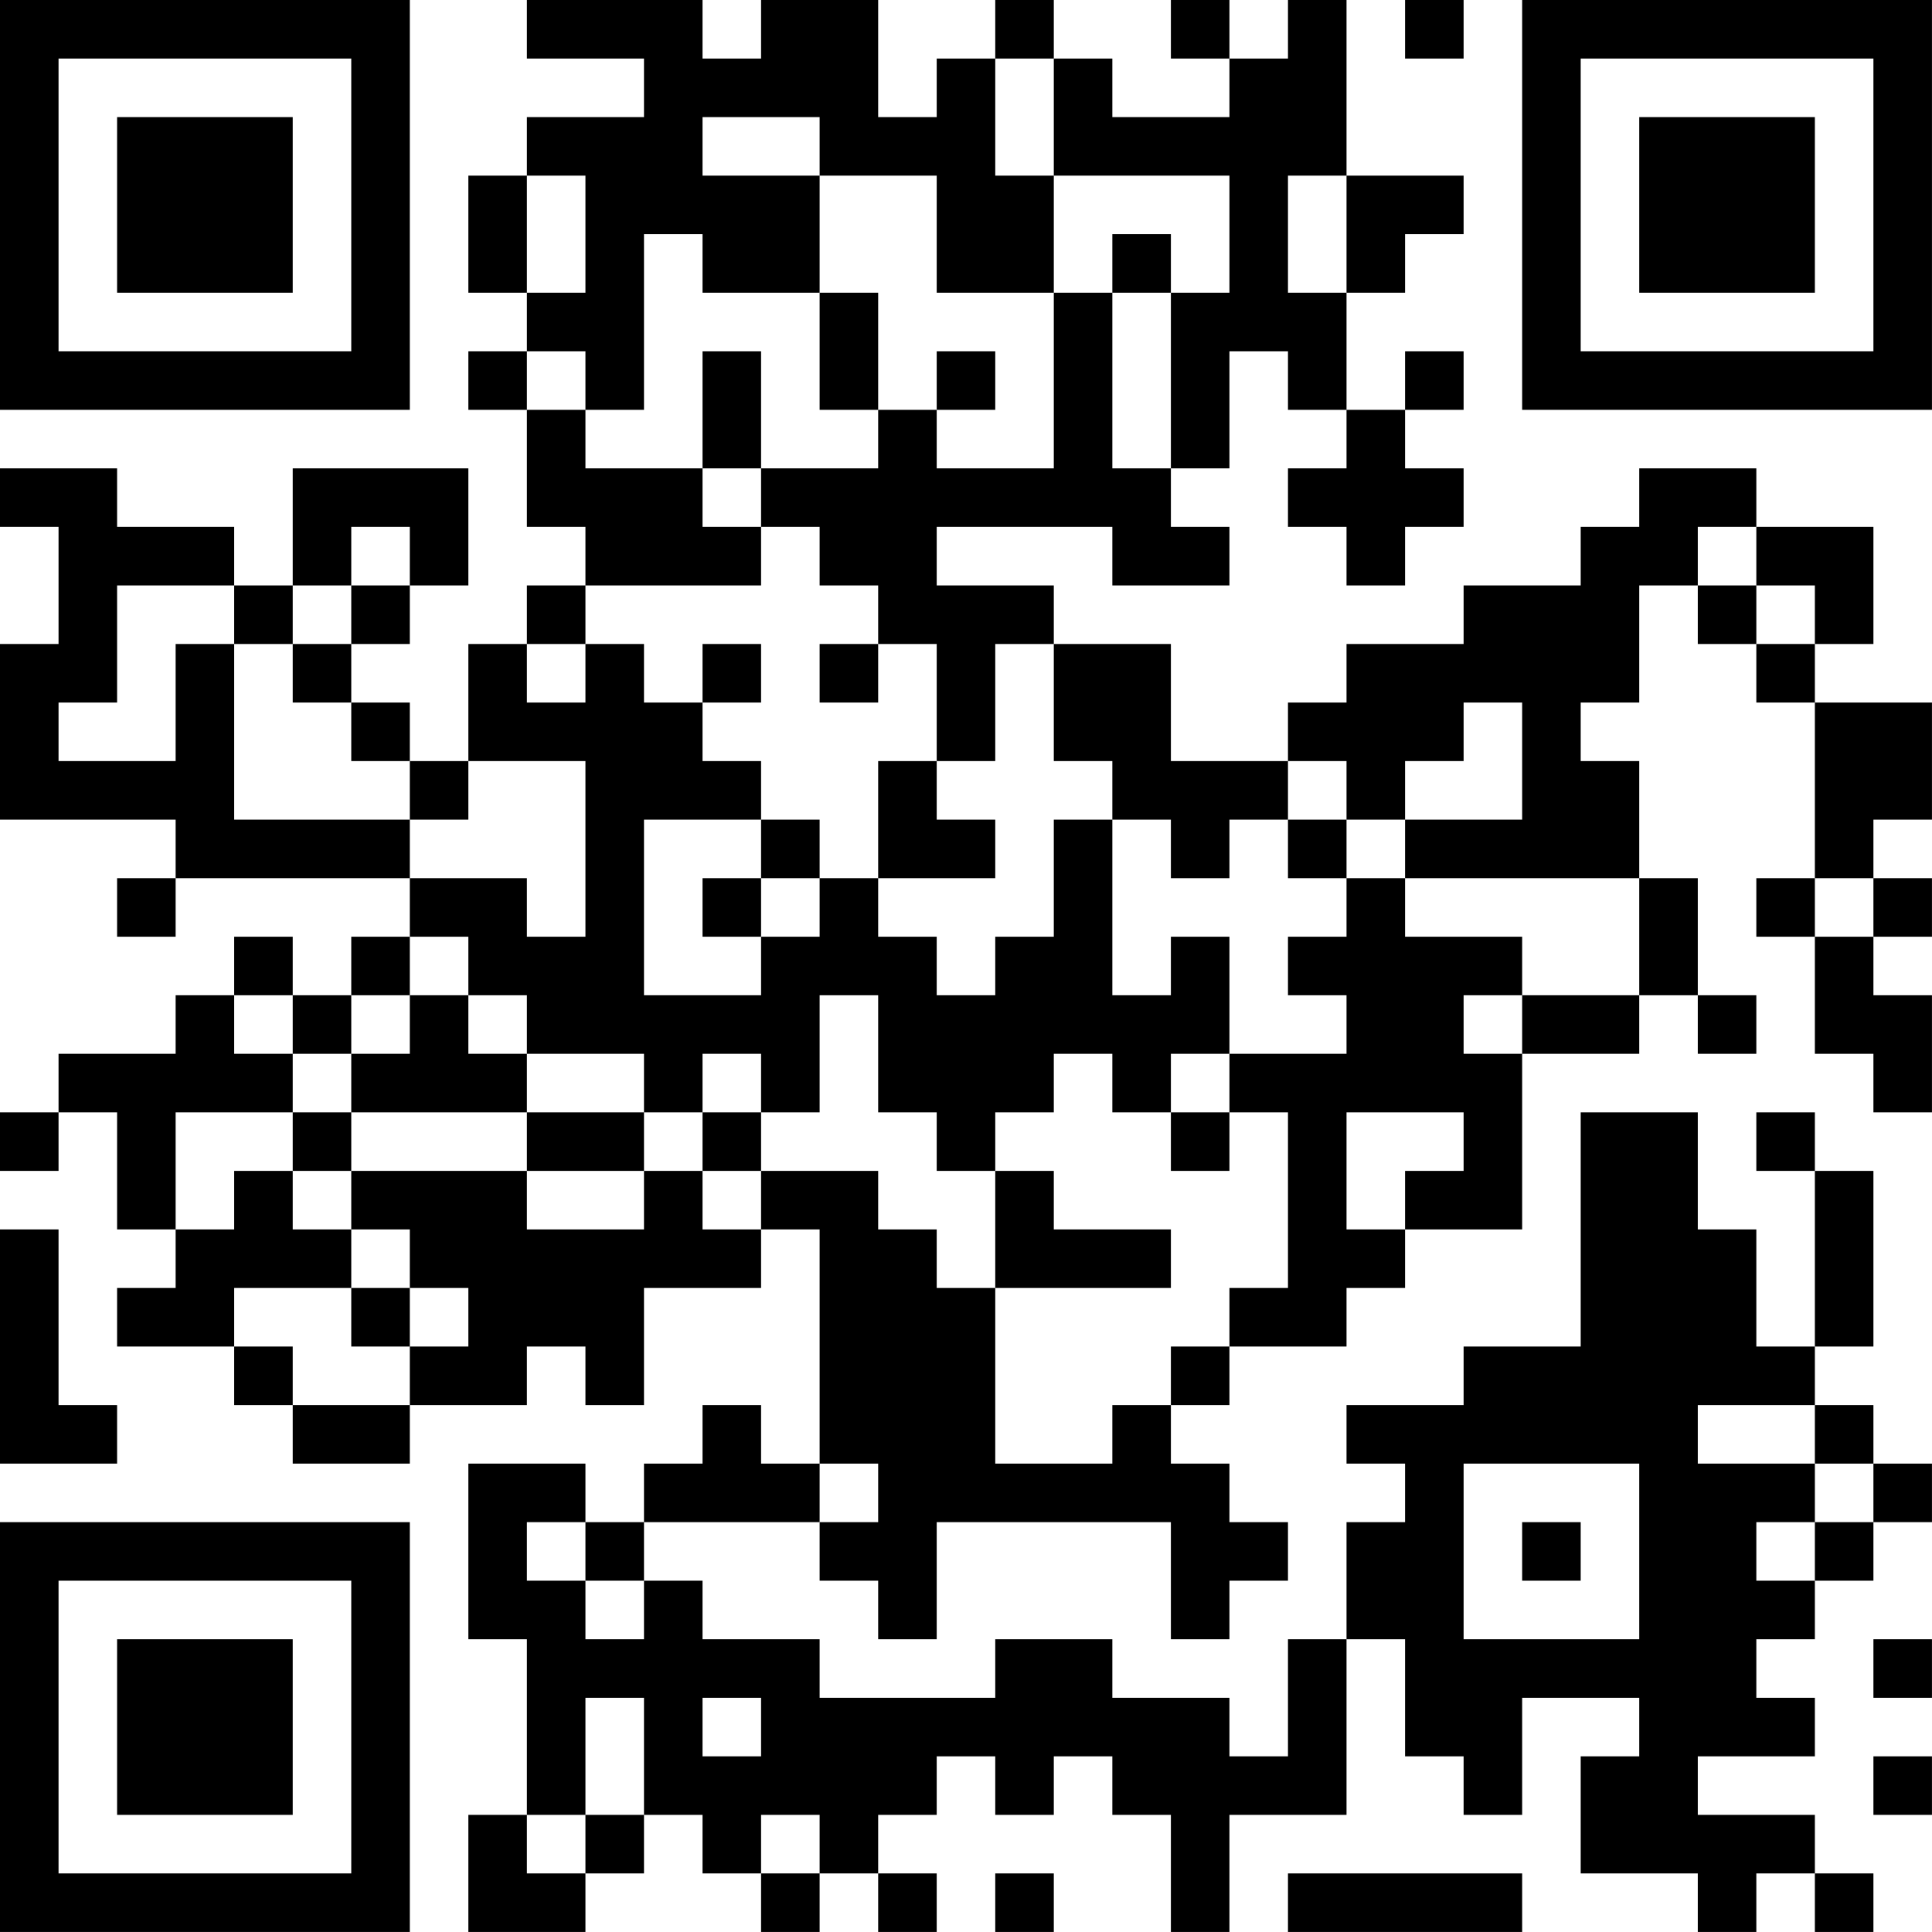 <?xml version="1.0" encoding="UTF-8"?>
<svg xmlns="http://www.w3.org/2000/svg" version="1.1" width="400" height="400" viewBox="0 0 400 400"><rect x="0" y="0" width="400" height="400" fill="#ffffff"/><g transform="scale(12.121)"><g transform="translate(0,0)"><path fill-rule="evenodd" d="M9 0L9 1L11 1L11 2L9 2L9 3L8 3L8 5L9 5L9 6L8 6L8 7L9 7L9 9L10 9L10 10L9 10L9 11L8 11L8 13L7 13L7 12L6 12L6 11L7 11L7 10L8 10L8 8L5 8L5 10L4 10L4 9L2 9L2 8L0 8L0 9L1 9L1 11L0 11L0 14L3 14L3 15L2 15L2 16L3 16L3 15L7 15L7 16L6 16L6 17L5 17L5 16L4 16L4 17L3 17L3 18L1 18L1 19L0 19L0 20L1 20L1 19L2 19L2 21L3 21L3 22L2 22L2 23L4 23L4 24L5 24L5 25L7 25L7 24L9 24L9 23L10 23L10 24L11 24L11 22L13 22L13 21L14 21L14 25L13 25L13 24L12 24L12 25L11 25L11 26L10 26L10 25L8 25L8 28L9 28L9 31L8 31L8 33L10 33L10 32L11 32L11 31L12 31L12 32L13 32L13 33L14 33L14 32L15 32L15 33L16 33L16 32L15 32L15 31L16 31L16 30L17 30L17 31L18 31L18 30L19 30L19 31L20 31L20 33L21 33L21 31L23 31L23 28L24 28L24 30L25 30L25 31L26 31L26 29L28 29L28 30L27 30L27 32L29 32L29 33L30 33L30 32L31 32L31 33L32 33L32 32L31 32L31 31L29 31L29 30L31 30L31 29L30 29L30 28L31 28L31 27L32 27L32 26L33 26L33 25L32 25L32 24L31 24L31 23L32 23L32 20L31 20L31 19L30 19L30 20L31 20L31 23L30 23L30 21L29 21L29 19L27 19L27 23L25 23L25 24L23 24L23 25L24 25L24 26L23 26L23 28L22 28L22 30L21 30L21 29L19 29L19 28L17 28L17 29L14 29L14 28L12 28L12 27L11 27L11 26L14 26L14 27L15 27L15 28L16 28L16 26L20 26L20 28L21 28L21 27L22 27L22 26L21 26L21 25L20 25L20 24L21 24L21 23L23 23L23 22L24 22L24 21L26 21L26 18L28 18L28 17L29 17L29 18L30 18L30 17L29 17L29 15L28 15L28 13L27 13L27 12L28 12L28 10L29 10L29 11L30 11L30 12L31 12L31 15L30 15L30 16L31 16L31 18L32 18L32 19L33 19L33 17L32 17L32 16L33 16L33 15L32 15L32 14L33 14L33 12L31 12L31 11L32 11L32 9L30 9L30 8L28 8L28 9L27 9L27 10L25 10L25 11L23 11L23 12L22 12L22 13L20 13L20 11L18 11L18 10L16 10L16 9L19 9L19 10L21 10L21 9L20 9L20 8L21 8L21 6L22 6L22 7L23 7L23 8L22 8L22 9L23 9L23 10L24 10L24 9L25 9L25 8L24 8L24 7L25 7L25 6L24 6L24 7L23 7L23 5L24 5L24 4L25 4L25 3L23 3L23 0L22 0L22 1L21 1L21 0L20 0L20 1L21 1L21 2L19 2L19 1L18 1L18 0L17 0L17 1L16 1L16 2L15 2L15 0L13 0L13 1L12 1L12 0ZM24 0L24 1L25 1L25 0ZM17 1L17 3L18 3L18 5L16 5L16 3L14 3L14 2L12 2L12 3L14 3L14 5L12 5L12 4L11 4L11 7L10 7L10 6L9 6L9 7L10 7L10 8L12 8L12 9L13 9L13 10L10 10L10 11L9 11L9 12L10 12L10 11L11 11L11 12L12 12L12 13L13 13L13 14L11 14L11 17L13 17L13 16L14 16L14 15L15 15L15 16L16 16L16 17L17 17L17 16L18 16L18 14L19 14L19 17L20 17L20 16L21 16L21 18L20 18L20 19L19 19L19 18L18 18L18 19L17 19L17 20L16 20L16 19L15 19L15 17L14 17L14 19L13 19L13 18L12 18L12 19L11 19L11 18L9 18L9 17L8 17L8 16L7 16L7 17L6 17L6 18L5 18L5 17L4 17L4 18L5 18L5 19L3 19L3 21L4 21L4 20L5 20L5 21L6 21L6 22L4 22L4 23L5 23L5 24L7 24L7 23L8 23L8 22L7 22L7 21L6 21L6 20L9 20L9 21L11 21L11 20L12 20L12 21L13 21L13 20L15 20L15 21L16 21L16 22L17 22L17 25L19 25L19 24L20 24L20 23L21 23L21 22L22 22L22 19L21 19L21 18L23 18L23 17L22 17L22 16L23 16L23 15L24 15L24 16L26 16L26 17L25 17L25 18L26 18L26 17L28 17L28 15L24 15L24 14L26 14L26 12L25 12L25 13L24 13L24 14L23 14L23 13L22 13L22 14L21 14L21 15L20 15L20 14L19 14L19 13L18 13L18 11L17 11L17 13L16 13L16 11L15 11L15 10L14 10L14 9L13 9L13 8L15 8L15 7L16 7L16 8L18 8L18 5L19 5L19 8L20 8L20 5L21 5L21 3L18 3L18 1ZM9 3L9 5L10 5L10 3ZM22 3L22 5L23 5L23 3ZM19 4L19 5L20 5L20 4ZM14 5L14 7L15 7L15 5ZM12 6L12 8L13 8L13 6ZM16 6L16 7L17 7L17 6ZM6 9L6 10L5 10L5 11L4 11L4 10L2 10L2 12L1 12L1 13L3 13L3 11L4 11L4 14L7 14L7 15L9 15L9 16L10 16L10 13L8 13L8 14L7 14L7 13L6 13L6 12L5 12L5 11L6 11L6 10L7 10L7 9ZM29 9L29 10L30 10L30 11L31 11L31 10L30 10L30 9ZM12 11L12 12L13 12L13 11ZM14 11L14 12L15 12L15 11ZM15 13L15 15L17 15L17 14L16 14L16 13ZM13 14L13 15L12 15L12 16L13 16L13 15L14 15L14 14ZM22 14L22 15L23 15L23 14ZM31 15L31 16L32 16L32 15ZM7 17L7 18L6 18L6 19L5 19L5 20L6 20L6 19L9 19L9 20L11 20L11 19L9 19L9 18L8 18L8 17ZM12 19L12 20L13 20L13 19ZM20 19L20 20L21 20L21 19ZM23 19L23 21L24 21L24 20L25 20L25 19ZM17 20L17 22L20 22L20 21L18 21L18 20ZM0 21L0 25L2 25L2 24L1 24L1 21ZM6 22L6 23L7 23L7 22ZM29 24L29 25L31 25L31 26L30 26L30 27L31 27L31 26L32 26L32 25L31 25L31 24ZM14 25L14 26L15 26L15 25ZM25 25L25 28L28 28L28 25ZM9 26L9 27L10 27L10 28L11 28L11 27L10 27L10 26ZM26 26L26 27L27 27L27 26ZM32 28L32 29L33 29L33 28ZM10 29L10 31L9 31L9 32L10 32L10 31L11 31L11 29ZM12 29L12 30L13 30L13 29ZM32 30L32 31L33 31L33 30ZM13 31L13 32L14 32L14 31ZM17 32L17 33L18 33L18 32ZM22 32L22 33L26 33L26 32ZM0 0L0 7L7 7L7 0ZM1 1L1 6L6 6L6 1ZM2 2L2 5L5 5L5 2ZM26 0L26 7L33 7L33 0ZM27 1L27 6L32 6L32 1ZM28 2L28 5L31 5L31 2ZM0 26L0 33L7 33L7 26ZM1 27L1 32L6 32L6 27ZM2 28L2 31L5 31L5 28Z" fill="#000000"/></g></g></svg>
